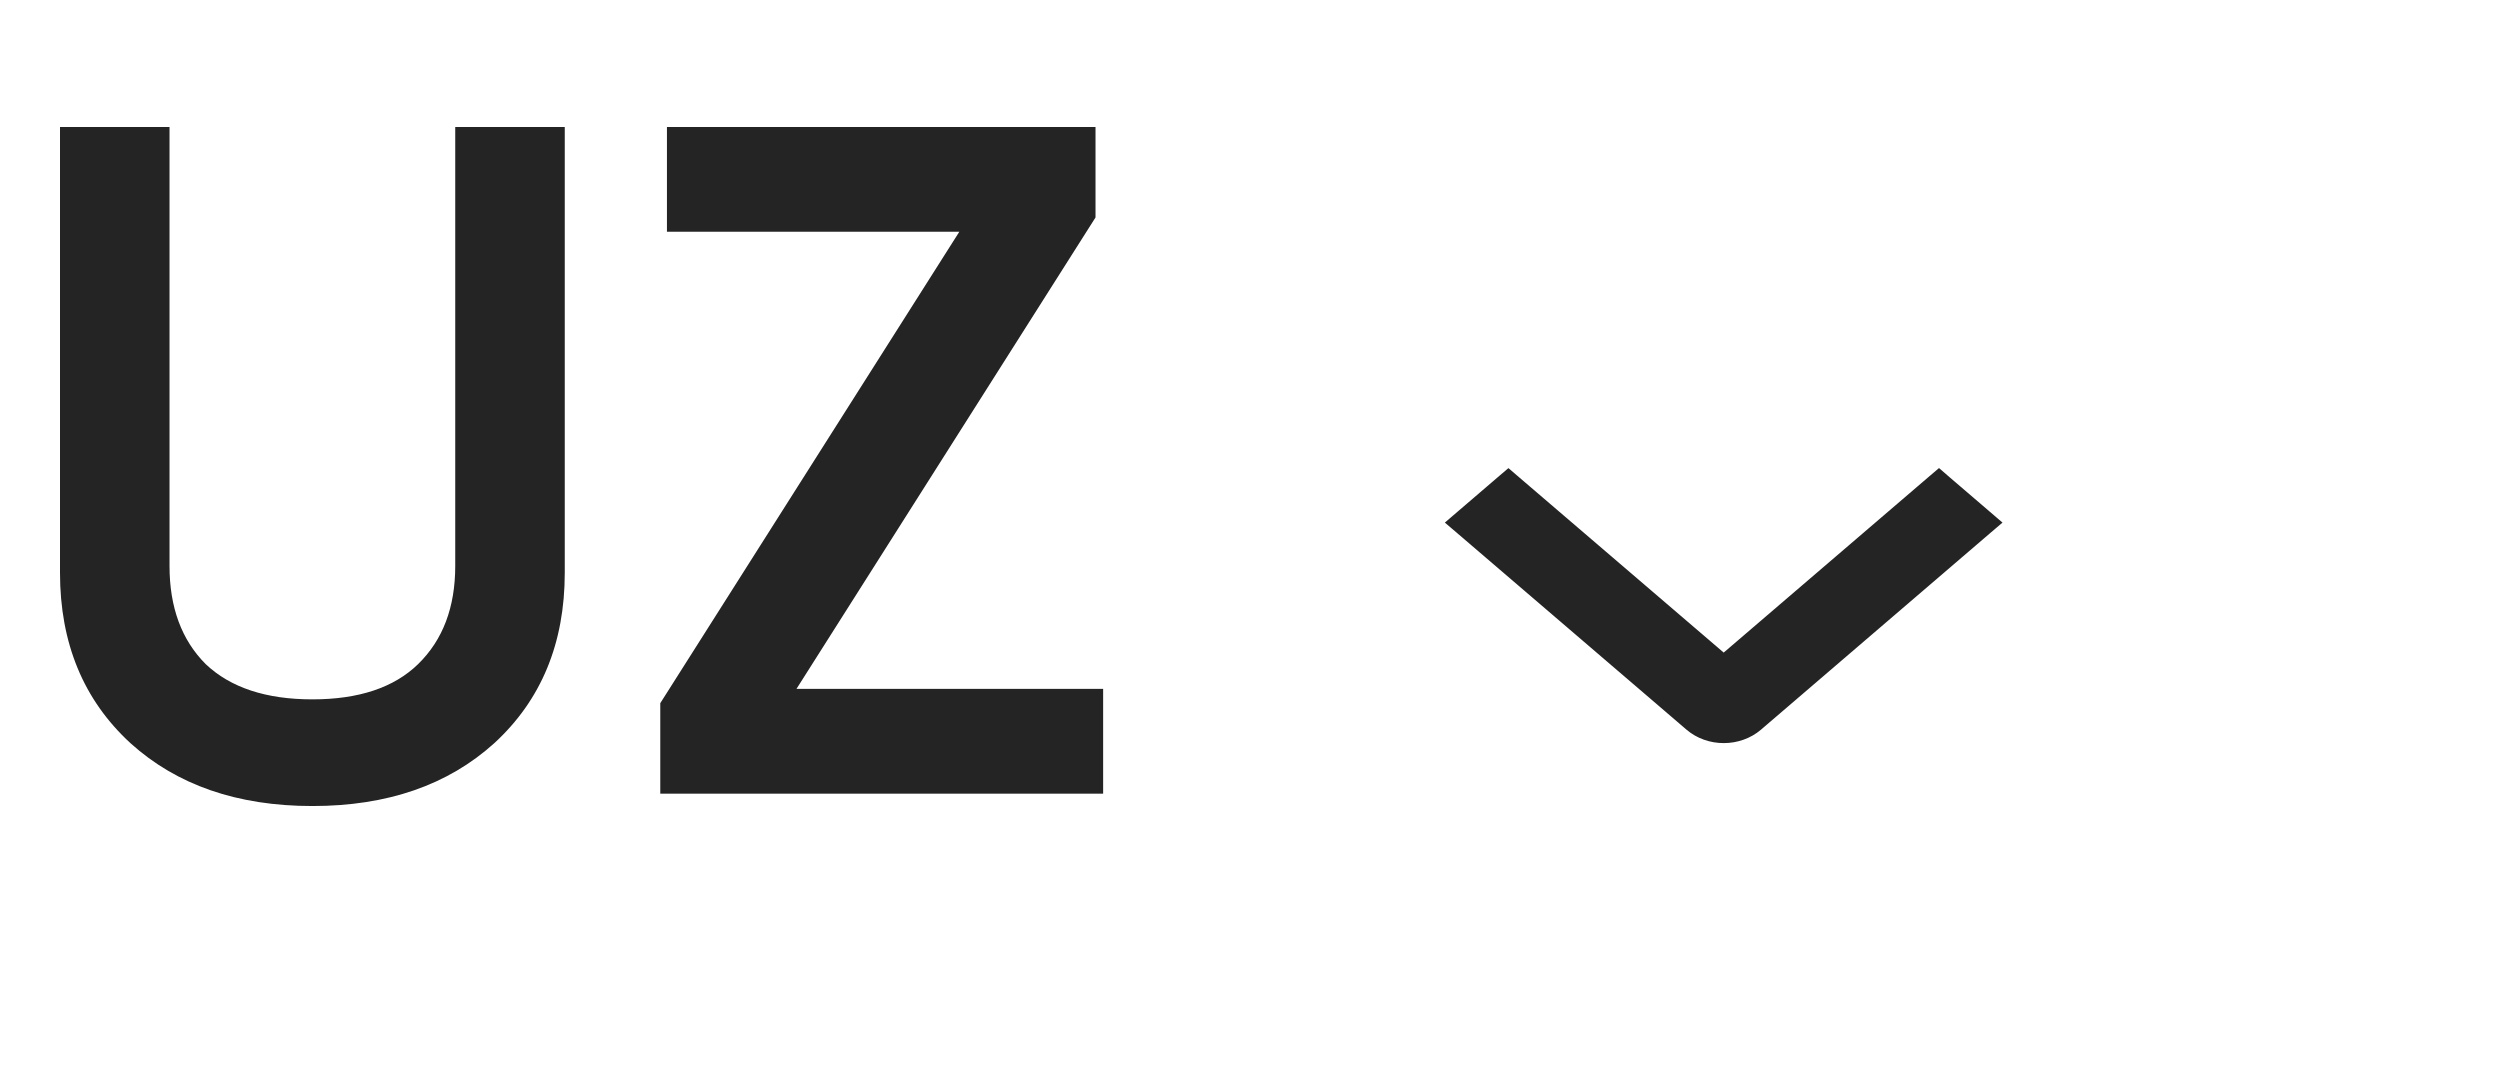 <?xml version="1.0" encoding="UTF-8"?> <svg xmlns="http://www.w3.org/2000/svg" width="63" height="27" viewBox="0 0 63 27" fill="none"><path d="M1.512 14.432V3.2H4.272V14.264C4.272 15.304 4.576 16.128 5.184 16.736C5.808 17.328 6.704 17.624 7.872 17.624C9.04 17.624 9.928 17.328 10.536 16.736C11.16 16.128 11.472 15.304 11.472 14.264V3.2H14.232V14.432C14.232 16.208 13.64 17.64 12.456 18.728C11.288 19.784 9.76 20.312 7.872 20.312C5.984 20.312 4.456 19.784 3.288 18.728C2.104 17.64 1.512 16.208 1.512 14.432ZM27.607 5.48L20.071 17.36H27.799V20H16.639V17.72L24.175 5.84H16.807V3.2H27.607V5.48Z" fill="#242424"></path><g clip-path="url(#clip0_8002_730)"><path d="M48.976 12.126L48.862 12.027L48.747 12.125L43.437 16.677L38.126 12.126L38.012 12.028L37.897 12.126L36.837 13.035L36.681 13.169L36.837 13.302L42.617 18.256C42.617 18.256 42.617 18.256 42.617 18.256C42.727 18.35 42.856 18.424 42.996 18.474C43.137 18.525 43.287 18.55 43.438 18.55C43.589 18.55 43.739 18.525 43.88 18.474C44.02 18.424 44.15 18.35 44.26 18.256C44.26 18.256 44.26 18.256 44.26 18.256L50.036 13.302L50.192 13.169L50.036 13.035L48.976 12.126Z" fill="#242424" stroke="#242424" stroke-width="0.352"></path></g><defs><clipPath id="clip0_8002_730"><rect width="12" height="24" fill="white" transform="matrix(0 1 -1 0 55.441 8.098)"></rect></clipPath></defs></svg> 